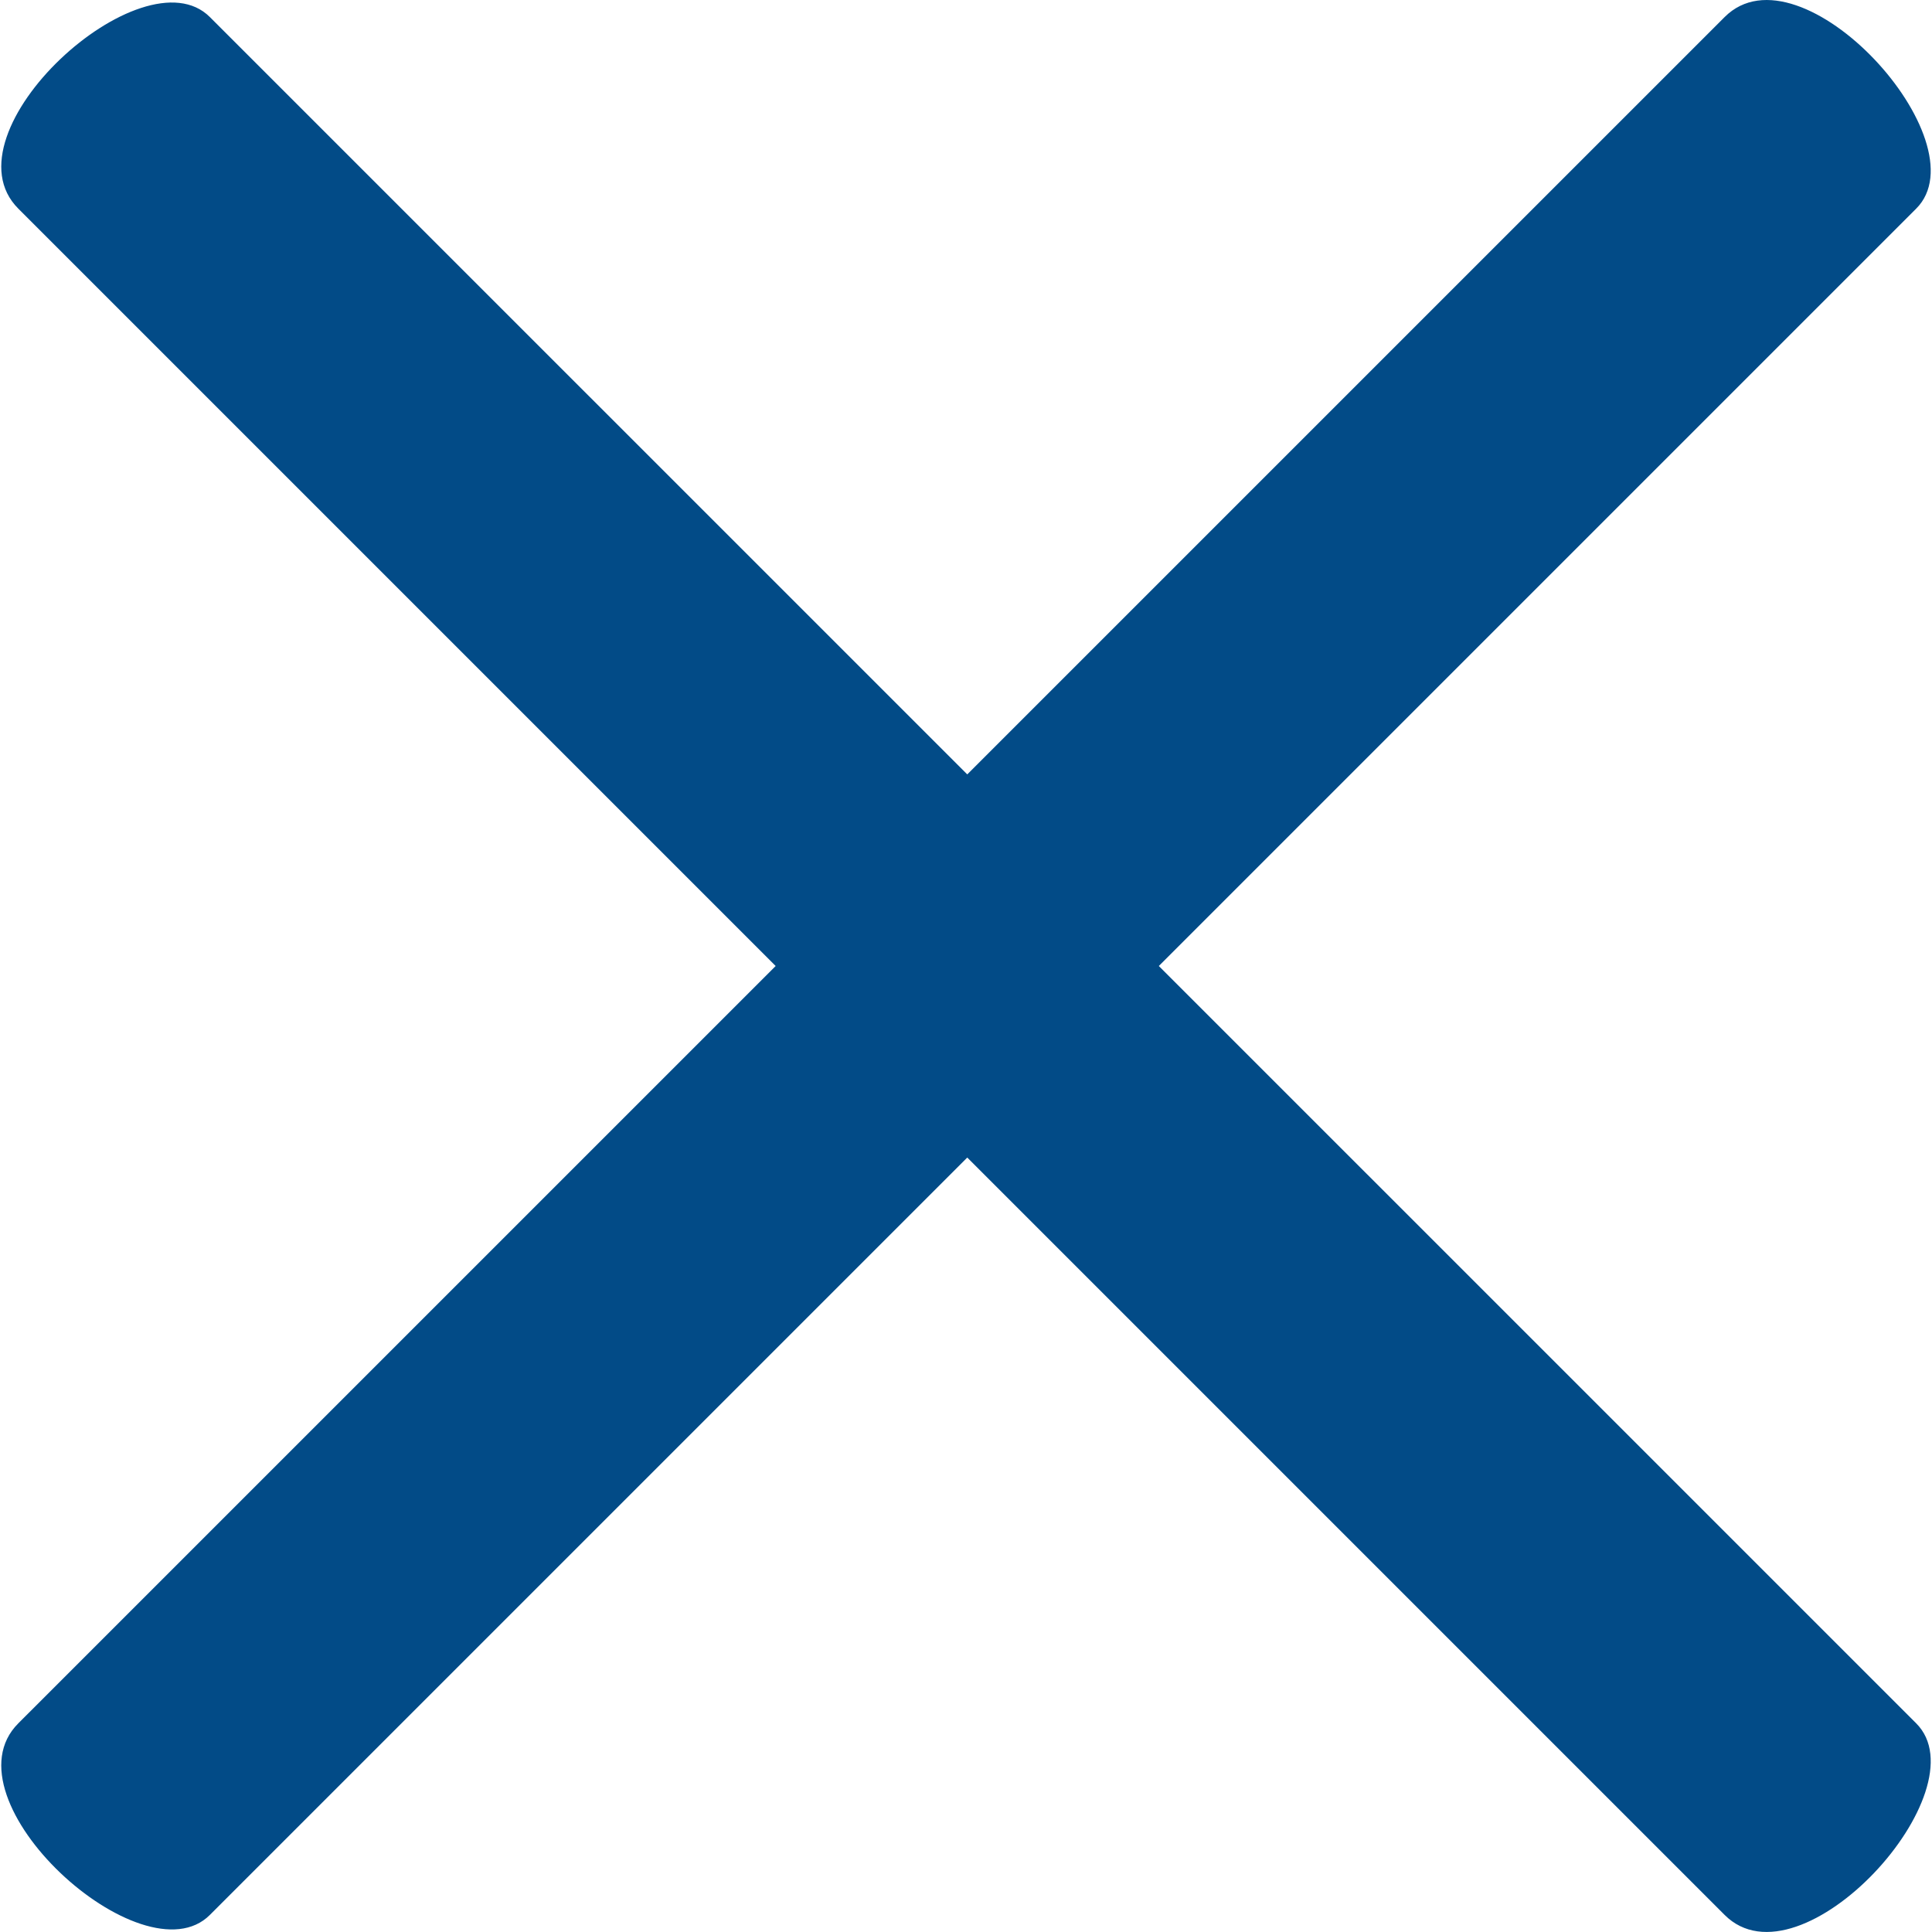 <svg xmlns="http://www.w3.org/2000/svg" width="1200pt" height="1200pt" viewBox="0 0 1200 1200"><path d="m130.35 1189.4 470.43-470.42 470.42 470.42c47.395 47.395 160.61-77.391 118.99-119l-470.42-470.4 470.42-470.42c41.613-41.602-71.594-166.4-118.99-118.99l-470.42 470.4-470.43-470.4c-41.57-41.602-166.38 71.562-118.99 118.99l470.42 470.42-470.42 470.4c-47.395 47.441 77.418 160.61 118.99 119z" fill="#024B87" fill-rule="evenodd"></path></svg>